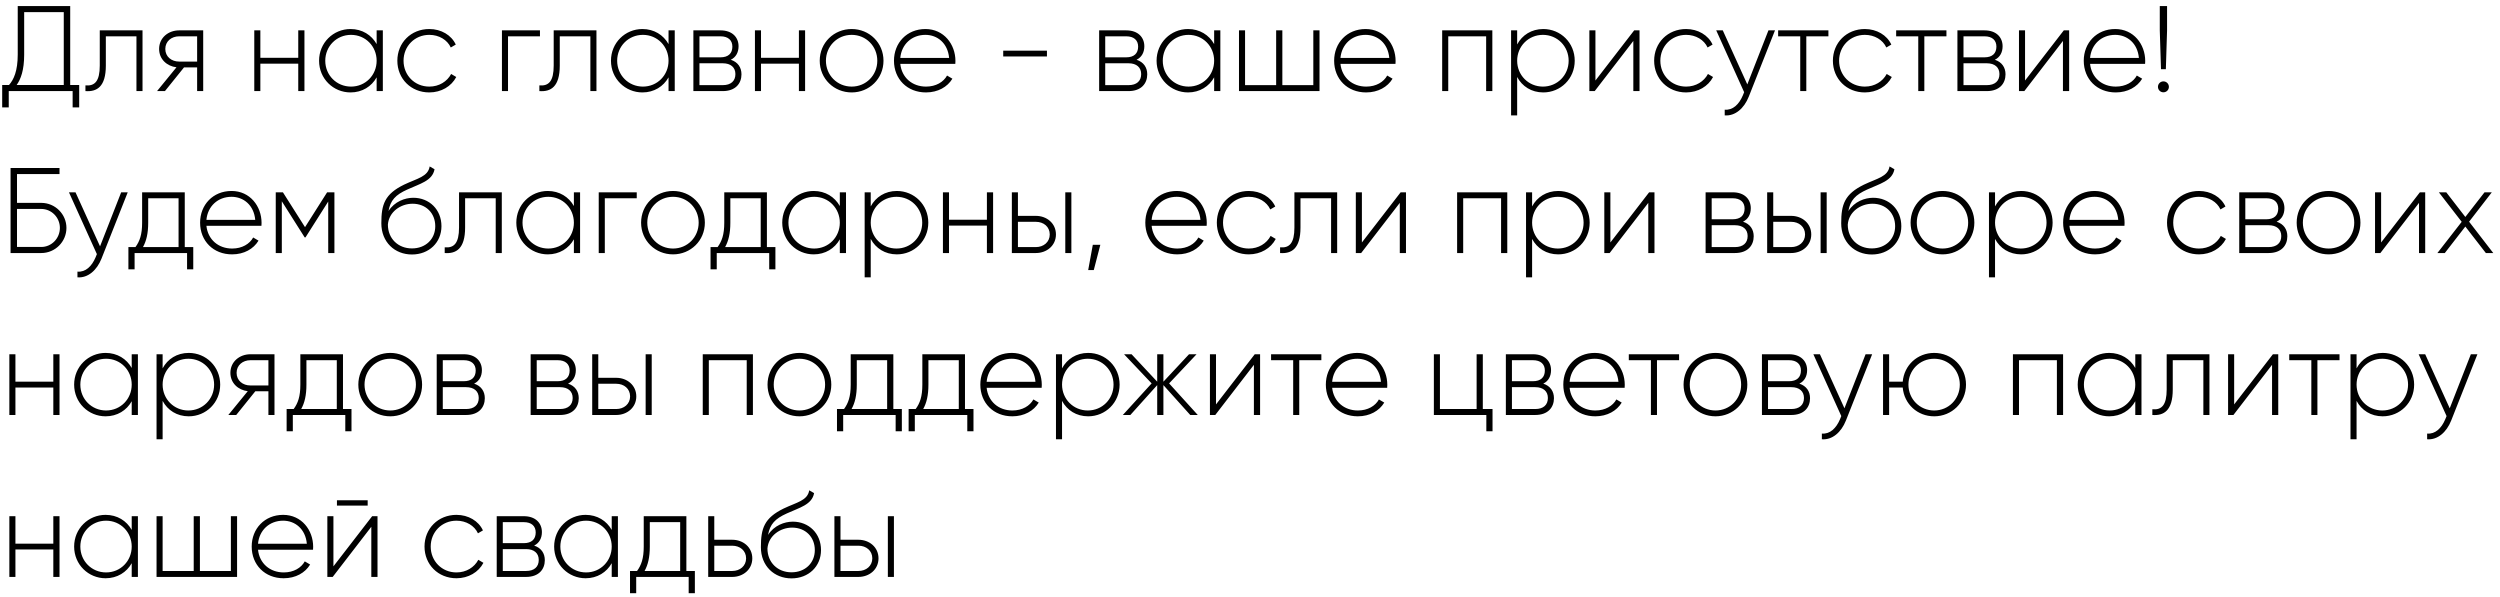 <?xml version="1.0" encoding="UTF-8"?> <svg xmlns="http://www.w3.org/2000/svg" width="247" height="59" viewBox="0 0 247 59" fill="none"><path d="M6.936 8.4H7.824V10.608H7.176V9H0.864V10.608H0.216V8.4H0.888C1.356 7.872 1.752 7.02 1.752 5.388V0.6H6.936V8.4ZM2.388 5.4C2.388 6.936 2.052 7.824 1.644 8.4H6.3V1.2H2.388V5.4ZM14.081 3V9H13.481V3.588H10.457V6.48C10.457 8.58 9.569 9.084 8.441 9V8.436C9.365 8.52 9.857 8.028 9.857 6.48V3H14.081ZM20.076 3V9H19.476V6.66H18.18L16.296 9H15.516L17.436 6.648C16.488 6.54 15.72 5.844 15.72 4.836C15.72 3.732 16.632 3 17.7 3H20.076ZM17.7 6.084H19.476V3.588H17.7C16.944 3.588 16.332 4.08 16.332 4.836C16.332 5.604 16.944 6.084 17.7 6.084ZM29.467 3H30.079V9H29.467V6.288H25.723V9H25.123V3H25.723V5.712H29.467V3ZM37.212 3H37.824V9H37.212V7.644C36.708 8.544 35.784 9.132 34.632 9.132C32.928 9.132 31.524 7.776 31.524 6C31.524 4.224 32.928 2.868 34.632 2.868C35.784 2.868 36.708 3.456 37.212 4.356V3ZM34.68 8.556C36.108 8.556 37.212 7.428 37.212 6C37.212 4.572 36.108 3.444 34.68 3.444C33.252 3.444 32.136 4.572 32.136 6C32.136 7.428 33.252 8.556 34.68 8.556ZM42.414 9.132C40.602 9.132 39.258 7.776 39.258 6C39.258 4.224 40.602 2.868 42.414 2.868C43.59 2.868 44.598 3.468 45.03 4.404L44.538 4.692C44.19 3.936 43.374 3.444 42.414 3.444C40.962 3.444 39.87 4.572 39.87 6C39.87 7.428 40.962 8.556 42.414 8.556C43.386 8.556 44.178 8.052 44.574 7.308L45.078 7.608C44.598 8.532 43.59 9.132 42.414 9.132ZM53.348 3V3.588H50.192V9H49.592V3H53.348ZM58.929 3V9H58.329V3.588H55.305V6.48C55.305 8.58 54.417 9.084 53.289 9V8.436C54.213 8.52 54.705 8.028 54.705 6.48V3H58.929ZM66.052 3H66.664V9H66.052V7.644C65.548 8.544 64.624 9.132 63.472 9.132C61.768 9.132 60.364 7.776 60.364 6C60.364 4.224 61.768 2.868 63.472 2.868C64.624 2.868 65.548 3.456 66.052 4.356V3ZM63.52 8.556C64.948 8.556 66.052 7.428 66.052 6C66.052 4.572 64.948 3.444 63.52 3.444C62.092 3.444 60.976 4.572 60.976 6C60.976 7.428 62.092 8.556 63.52 8.556ZM72.202 5.904C72.898 6.132 73.258 6.66 73.258 7.344C73.258 8.256 72.658 9 71.41 9H68.506V3H71.182C72.358 3 72.97 3.696 72.97 4.572C72.97 5.16 72.718 5.652 72.202 5.904ZM71.182 3.588H69.106V5.664H71.182C71.95 5.664 72.358 5.28 72.358 4.608C72.358 3.972 71.938 3.588 71.182 3.588ZM71.41 8.412C72.214 8.412 72.658 8.004 72.658 7.32C72.658 6.66 72.202 6.252 71.41 6.252H69.106V8.412H71.41ZM78.932 3H79.544V9H78.932V6.288H75.188V9H74.588V3H75.188V5.712H78.932V3ZM84.145 9.132C82.393 9.132 80.989 7.776 80.989 6C80.989 4.224 82.393 2.868 84.145 2.868C85.885 2.868 87.289 4.224 87.289 6C87.289 7.776 85.885 9.132 84.145 9.132ZM84.145 8.556C85.573 8.556 86.677 7.428 86.677 6C86.677 4.572 85.573 3.444 84.145 3.444C82.717 3.444 81.601 4.572 81.601 6C81.601 7.428 82.717 8.556 84.145 8.556ZM91.433 2.868C93.257 2.868 94.397 4.38 94.397 6.024C94.397 6.12 94.385 6.216 94.385 6.312H88.949C89.093 7.668 90.125 8.556 91.493 8.556C92.477 8.556 93.221 8.1 93.569 7.464L94.097 7.776C93.605 8.592 92.669 9.132 91.481 9.132C89.633 9.132 88.325 7.812 88.325 6C88.325 4.236 89.597 2.868 91.433 2.868ZM91.433 3.444C90.065 3.444 89.069 4.392 88.949 5.724H93.773C93.641 4.26 92.609 3.444 91.433 3.444ZM99.118 5.58V5.004H103.438V5.58H99.118ZM112.292 5.904C112.988 6.132 113.348 6.66 113.348 7.344C113.348 8.256 112.748 9 111.5 9H108.596V3H111.272C112.448 3 113.06 3.696 113.06 4.572C113.06 5.16 112.808 5.652 112.292 5.904ZM111.272 3.588H109.196V5.664H111.272C112.04 5.664 112.448 5.28 112.448 4.608C112.448 3.972 112.028 3.588 111.272 3.588ZM111.5 8.412C112.304 8.412 112.748 8.004 112.748 7.32C112.748 6.66 112.292 6.252 111.5 6.252H109.196V8.412H111.5ZM119.958 3H120.57V9H119.958V7.644C119.454 8.544 118.53 9.132 117.378 9.132C115.674 9.132 114.27 7.776 114.27 6C114.27 4.224 115.674 2.868 117.378 2.868C118.53 2.868 119.454 3.456 119.958 4.356V3ZM117.426 8.556C118.854 8.556 119.958 7.428 119.958 6C119.958 4.572 118.854 3.444 117.426 3.444C115.998 3.444 114.882 4.572 114.882 6C114.882 7.428 115.998 8.556 117.426 8.556ZM129.756 3H130.368V9H122.412V3H123.012V8.412H126.084V3H126.696V8.412H129.756V3ZM134.921 2.868C136.745 2.868 137.885 4.38 137.885 6.024C137.885 6.12 137.873 6.216 137.873 6.312H132.437C132.581 7.668 133.613 8.556 134.981 8.556C135.965 8.556 136.709 8.1 137.057 7.464L137.585 7.776C137.093 8.592 136.157 9.132 134.969 9.132C133.121 9.132 131.813 7.812 131.813 6C131.813 4.236 133.085 2.868 134.921 2.868ZM134.921 3.444C133.553 3.444 132.557 4.392 132.437 5.724H137.261C137.129 4.26 136.097 3.444 134.921 3.444ZM147.443 3V9H146.831V3.588H143.087V9H142.487V3H147.443ZM152.475 2.868C154.191 2.868 155.583 4.224 155.583 6C155.583 7.776 154.191 9.132 152.475 9.132C151.311 9.132 150.387 8.532 149.895 7.608V11.4H149.295V3H149.895V4.392C150.387 3.468 151.311 2.868 152.475 2.868ZM152.439 8.556C153.867 8.556 154.983 7.428 154.983 6C154.983 4.572 153.867 3.444 152.439 3.444C151.011 3.444 149.895 4.572 149.895 6C149.895 7.428 151.011 8.556 152.439 8.556ZM161.457 3H161.985V9H161.373V4.044L157.557 9H157.029V3H157.629V7.956L161.457 3ZM166.586 9.132C164.774 9.132 163.43 7.776 163.43 6C163.43 4.224 164.774 2.868 166.586 2.868C167.762 2.868 168.77 3.468 169.202 4.404L168.71 4.692C168.362 3.936 167.546 3.444 166.586 3.444C165.134 3.444 164.042 4.572 164.042 6C164.042 7.428 165.134 8.556 166.586 8.556C167.558 8.556 168.35 8.052 168.746 7.308L169.25 7.608C168.77 8.532 167.762 9.132 166.586 9.132ZM174.722 3H175.37L172.778 9.552C172.322 10.704 171.434 11.484 170.402 11.4V10.836C171.206 10.908 171.818 10.308 172.19 9.432L172.322 9.108L169.562 3H170.21L172.634 8.34L174.722 3ZM180.647 3V3.588H178.463V9H177.863V3.588H175.679V3H180.647ZM184.246 9.132C182.434 9.132 181.09 7.776 181.09 6C181.09 4.224 182.434 2.868 184.246 2.868C185.422 2.868 186.43 3.468 186.862 4.404L186.37 4.692C186.022 3.936 185.206 3.444 184.246 3.444C182.794 3.444 181.702 4.572 181.702 6C181.702 7.428 182.794 8.556 184.246 8.556C185.218 8.556 186.01 8.052 186.406 7.308L186.91 7.608C186.43 8.532 185.422 9.132 184.246 9.132ZM192.308 3V3.588H190.124V9H189.524V3.588H187.34V3H192.308ZM197.089 5.904C197.785 6.132 198.145 6.66 198.145 7.344C198.145 8.256 197.545 9 196.297 9H193.393V3H196.069C197.245 3 197.857 3.696 197.857 4.572C197.857 5.16 197.605 5.652 197.089 5.904ZM196.069 3.588H193.993V5.664H196.069C196.837 5.664 197.245 5.28 197.245 4.608C197.245 3.972 196.825 3.588 196.069 3.588ZM196.297 8.412C197.101 8.412 197.545 8.004 197.545 7.32C197.545 6.66 197.089 6.252 196.297 6.252H193.993V8.412H196.297ZM203.903 3H204.431V9H203.819V4.044L200.003 9H199.475V3H200.075V7.956L203.903 3ZM208.983 2.868C210.807 2.868 211.947 4.38 211.947 6.024C211.947 6.12 211.935 6.216 211.935 6.312H206.499C206.643 7.668 207.675 8.556 209.043 8.556C210.027 8.556 210.771 8.1 211.119 7.464L211.647 7.776C211.155 8.592 210.219 9.132 209.031 9.132C207.183 9.132 205.875 7.812 205.875 6C205.875 4.236 207.147 2.868 208.983 2.868ZM208.983 3.444C207.615 3.444 206.619 4.392 206.499 5.724H211.323C211.191 4.26 210.159 3.444 208.983 3.444ZM213.506 6.84L213.386 3V0.6H214.106V3L213.986 6.84H213.506ZM213.746 9.12C213.446 9.12 213.206 8.88 213.206 8.58C213.206 8.28 213.446 8.04 213.746 8.04C214.046 8.04 214.286 8.28 214.286 8.58C214.286 8.88 214.046 9.12 213.746 9.12ZM4.08 20.044C5.448 20.044 6.564 21.16 6.564 22.516C6.564 23.884 5.448 25 4.08 25H1.044V16.6H5.88V17.2H1.68V20.044H4.08ZM4.08 24.4C5.088 24.4 5.916 23.56 5.916 22.516C5.916 21.484 5.088 20.644 4.08 20.644H1.68V24.4H4.08ZM11.972 19H12.62L10.028 25.552C9.572 26.704 8.684 27.484 7.652 27.4V26.836C8.456 26.908 9.068 26.308 9.44 25.432L9.572 25.108L6.812 19H7.46L9.884 24.34L11.972 19ZM18.254 24.412H19.094V26.608H18.482V25H13.298V26.608H12.686V24.412H13.382C13.802 23.836 14.042 23.188 14.042 22V19H18.254V24.412ZM14.126 24.412H17.642V19.588H14.642V22C14.642 23.068 14.462 23.8 14.126 24.412ZM22.878 18.868C24.702 18.868 25.842 20.38 25.842 22.024C25.842 22.12 25.83 22.216 25.83 22.312H20.394C20.538 23.668 21.57 24.556 22.938 24.556C23.922 24.556 24.666 24.1 25.014 23.464L25.542 23.776C25.05 24.592 24.114 25.132 22.926 25.132C21.078 25.132 19.77 23.812 19.77 22C19.77 20.236 21.042 18.868 22.878 18.868ZM22.878 19.444C21.51 19.444 20.514 20.392 20.394 21.724H25.218C25.086 20.26 24.054 19.444 22.878 19.444ZM33.04 19V25H32.428V19.912L30.184 23.452H30.1L27.844 19.888V25H27.244V19H27.952L30.136 22.444L32.32 19H33.04ZM40.7 25.144C38.996 25.144 37.676 23.92 37.676 22.06C37.676 20.188 38.012 19.18 39.92 18.244C41.228 17.62 42.284 17.464 42.452 16.444L42.932 16.72C42.728 17.872 41.468 18.16 40.244 18.724C39.068 19.252 38.576 19.792 38.384 20.848C38.984 19.912 40.004 19.54 40.832 19.54C42.416 19.54 43.616 20.704 43.616 22.348C43.616 23.956 42.392 25.144 40.7 25.144ZM40.7 24.544C42.056 24.544 43.004 23.62 43.004 22.348C43.004 21.064 42.092 20.128 40.76 20.128C39.596 20.128 38.42 20.92 38.324 22.192C38.324 23.572 39.332 24.544 40.7 24.544ZM49.577 19V25H48.977V19.588H45.953V22.48C45.953 24.58 45.065 25.084 43.937 25V24.436C44.861 24.52 45.353 24.028 45.353 22.48V19H49.577ZM56.7 19H57.312V25H56.7V23.644C56.196 24.544 55.272 25.132 54.12 25.132C52.416 25.132 51.012 23.776 51.012 22C51.012 20.224 52.416 18.868 54.12 18.868C55.272 18.868 56.196 19.456 56.7 20.356V19ZM54.168 24.556C55.596 24.556 56.7 23.428 56.7 22C56.7 20.572 55.596 19.444 54.168 19.444C52.74 19.444 51.624 20.572 51.624 22C51.624 23.428 52.74 24.556 54.168 24.556ZM62.91 19V19.588H59.755V25H59.154V19H62.91ZM66.496 25.132C64.744 25.132 63.34 23.776 63.34 22C63.34 20.224 64.744 18.868 66.496 18.868C68.236 18.868 69.64 20.224 69.64 22C69.64 23.776 68.236 25.132 66.496 25.132ZM66.496 24.556C67.924 24.556 69.028 23.428 69.028 22C69.028 20.572 67.924 19.444 66.496 19.444C65.068 19.444 63.952 20.572 63.952 22C63.952 23.428 65.068 24.556 66.496 24.556ZM75.77 24.412H76.61V26.608H75.998V25H70.814V26.608H70.202V24.412H70.898C71.318 23.836 71.558 23.188 71.558 22V19H75.77V24.412ZM71.642 24.412H75.158V19.588H72.158V22C72.158 23.068 71.978 23.8 71.642 24.412ZM82.974 19H83.585V25H82.974V23.644C82.469 24.544 81.546 25.132 80.394 25.132C78.689 25.132 77.285 23.776 77.285 22C77.285 20.224 78.689 18.868 80.394 18.868C81.546 18.868 82.469 19.456 82.974 20.356V19ZM80.442 24.556C81.87 24.556 82.974 23.428 82.974 22C82.974 20.572 81.87 19.444 80.442 19.444C79.013 19.444 77.897 20.572 77.897 22C77.897 23.428 79.013 24.556 80.442 24.556ZM88.608 18.868C90.324 18.868 91.716 20.224 91.716 22C91.716 23.776 90.324 25.132 88.608 25.132C87.444 25.132 86.52 24.532 86.028 23.608V27.4H85.428V19H86.028V20.392C86.52 19.468 87.444 18.868 88.608 18.868ZM88.572 24.556C90 24.556 91.116 23.428 91.116 22C91.116 20.572 90 19.444 88.572 19.444C87.144 19.444 86.028 20.572 86.028 22C86.028 23.428 87.144 24.556 88.572 24.556ZM97.506 19H98.118V25H97.506V22.288H93.762V25H93.162V19H93.762V21.712H97.506V19ZM102.347 21.328C103.415 21.328 104.327 22.06 104.327 23.164C104.327 24.268 103.415 25 102.347 25H99.971V19H100.571V21.328H102.347ZM105.251 19H105.851V25H105.251V19ZM102.347 24.412C103.103 24.412 103.715 23.92 103.715 23.164C103.715 22.396 103.103 21.916 102.347 21.916H100.571V24.412H102.347ZM108.714 24.184L108.066 26.68H107.514L107.97 24.184H108.714ZM116.265 18.868C118.089 18.868 119.229 20.38 119.229 22.024C119.229 22.12 119.217 22.216 119.217 22.312H113.781C113.925 23.668 114.957 24.556 116.325 24.556C117.309 24.556 118.053 24.1 118.401 23.464L118.929 23.776C118.437 24.592 117.501 25.132 116.313 25.132C114.465 25.132 113.157 23.812 113.157 22C113.157 20.236 114.429 18.868 116.265 18.868ZM116.265 19.444C114.897 19.444 113.901 20.392 113.781 21.724H118.605C118.473 20.26 117.441 19.444 116.265 19.444ZM123.379 25.132C121.567 25.132 120.223 23.776 120.223 22C120.223 20.224 121.567 18.868 123.379 18.868C124.555 18.868 125.563 19.468 125.995 20.404L125.503 20.692C125.155 19.936 124.339 19.444 123.379 19.444C121.927 19.444 120.835 20.572 120.835 22C120.835 23.428 121.927 24.556 123.379 24.556C124.351 24.556 125.143 24.052 125.539 23.308L126.043 23.608C125.563 24.532 124.555 25.132 123.379 25.132ZM132.112 19V25H131.512V19.588H128.488V22.48C128.488 24.58 127.6 25.084 126.472 25V24.436C127.396 24.52 127.888 24.028 127.888 22.48V19H132.112ZM138.383 19H138.911V25H138.299V20.044L134.483 25H133.955V19H134.555V23.956L138.383 19ZM148.919 19V25H148.307V19.588H144.563V25H143.963V19H148.919ZM153.952 18.868C155.668 18.868 157.06 20.224 157.06 22C157.06 23.776 155.668 25.132 153.952 25.132C152.788 25.132 151.864 24.532 151.372 23.608V27.4H150.772V19H151.372V20.392C151.864 19.468 152.788 18.868 153.952 18.868ZM153.916 24.556C155.344 24.556 156.46 23.428 156.46 22C156.46 20.572 155.344 19.444 153.916 19.444C152.488 19.444 151.372 20.572 151.372 22C151.372 23.428 152.488 24.556 153.916 24.556ZM162.934 19H163.462V25H162.85V20.044L159.034 25H158.506V19H159.106V23.956L162.934 19ZM172.21 21.904C172.906 22.132 173.266 22.66 173.266 23.344C173.266 24.256 172.666 25 171.418 25H168.514V19H171.19C172.366 19 172.978 19.696 172.978 20.572C172.978 21.16 172.726 21.652 172.21 21.904ZM171.19 19.588H169.114V21.664H171.19C171.958 21.664 172.366 21.28 172.366 20.608C172.366 19.972 171.946 19.588 171.19 19.588ZM171.418 24.412C172.222 24.412 172.666 24.004 172.666 23.32C172.666 22.66 172.21 22.252 171.418 22.252H169.114V24.412H171.418ZM176.972 21.328C178.04 21.328 178.952 22.06 178.952 23.164C178.952 24.268 178.04 25 176.972 25H174.596V19H175.196V21.328H176.972ZM179.876 19H180.476V25H179.876V19ZM176.972 24.412C177.728 24.412 178.34 23.92 178.34 23.164C178.34 22.396 177.728 21.916 176.972 21.916H175.196V24.412H176.972ZM184.935 25.144C183.231 25.144 181.911 23.92 181.911 22.06C181.911 20.188 182.247 19.18 184.155 18.244C185.463 17.62 186.519 17.464 186.687 16.444L187.167 16.72C186.963 17.872 185.703 18.16 184.479 18.724C183.303 19.252 182.811 19.792 182.619 20.848C183.219 19.912 184.239 19.54 185.067 19.54C186.651 19.54 187.851 20.704 187.851 22.348C187.851 23.956 186.627 25.144 184.935 25.144ZM184.935 24.544C186.291 24.544 187.239 23.62 187.239 22.348C187.239 21.064 186.327 20.128 184.995 20.128C183.831 20.128 182.655 20.92 182.559 22.192C182.559 23.572 183.567 24.544 184.935 24.544ZM191.922 25.132C190.17 25.132 188.766 23.776 188.766 22C188.766 20.224 190.17 18.868 191.922 18.868C193.662 18.868 195.066 20.224 195.066 22C195.066 23.776 193.662 25.132 191.922 25.132ZM191.922 24.556C193.35 24.556 194.454 23.428 194.454 22C194.454 20.572 193.35 19.444 191.922 19.444C190.494 19.444 189.378 20.572 189.378 22C189.378 23.428 190.494 24.556 191.922 24.556ZM199.69 18.868C201.406 18.868 202.798 20.224 202.798 22C202.798 23.776 201.406 25.132 199.69 25.132C198.526 25.132 197.602 24.532 197.11 23.608V27.4H196.51V19H197.11V20.392C197.602 19.468 198.526 18.868 199.69 18.868ZM199.654 24.556C201.082 24.556 202.198 23.428 202.198 22C202.198 20.572 201.082 19.444 199.654 19.444C198.226 19.444 197.11 20.572 197.11 22C197.11 23.428 198.226 24.556 199.654 24.556ZM206.944 18.868C208.768 18.868 209.908 20.38 209.908 22.024C209.908 22.12 209.896 22.216 209.896 22.312H204.46C204.604 23.668 205.636 24.556 207.004 24.556C207.988 24.556 208.732 24.1 209.08 23.464L209.608 23.776C209.116 24.592 208.18 25.132 206.992 25.132C205.144 25.132 203.836 23.812 203.836 22C203.836 20.236 205.108 18.868 206.944 18.868ZM206.944 19.444C205.576 19.444 204.58 20.392 204.46 21.724H209.284C209.152 20.26 208.12 19.444 206.944 19.444ZM217.258 25.132C215.446 25.132 214.102 23.776 214.102 22C214.102 20.224 215.446 18.868 217.258 18.868C218.434 18.868 219.442 19.468 219.874 20.404L219.382 20.692C219.034 19.936 218.218 19.444 217.258 19.444C215.806 19.444 214.714 20.572 214.714 22C214.714 23.428 215.806 24.556 217.258 24.556C218.23 24.556 219.022 24.052 219.418 23.308L219.922 23.608C219.442 24.532 218.434 25.132 217.258 25.132ZM224.933 21.904C225.629 22.132 225.989 22.66 225.989 23.344C225.989 24.256 225.389 25 224.141 25H221.237V19H223.913C225.089 19 225.701 19.696 225.701 20.572C225.701 21.16 225.449 21.652 224.933 21.904ZM223.913 19.588H221.837V21.664H223.913C224.681 21.664 225.089 21.28 225.089 20.608C225.089 19.972 224.669 19.588 223.913 19.588ZM224.141 24.412C224.945 24.412 225.389 24.004 225.389 23.32C225.389 22.66 224.933 22.252 224.141 22.252H221.837V24.412H224.141ZM230.067 25.132C228.315 25.132 226.911 23.776 226.911 22C226.911 20.224 228.315 18.868 230.067 18.868C231.807 18.868 233.211 20.224 233.211 22C233.211 23.776 231.807 25.132 230.067 25.132ZM230.067 24.556C231.495 24.556 232.599 23.428 232.599 22C232.599 20.572 231.495 19.444 230.067 19.444C228.639 19.444 227.523 20.572 227.523 22C227.523 23.428 228.639 24.556 230.067 24.556ZM239.082 19H239.61V25H238.998V20.044L235.182 25H234.654V19H235.254V23.956L239.082 19ZM246.335 25H245.603L243.575 22.384L241.547 25H240.815L243.215 21.916L240.959 19H241.691L243.575 21.436L245.471 19H246.191L243.947 21.904L246.335 25ZM5.268 35H5.88V41H5.268V38.288H1.524V41H0.924V35H1.524V37.712H5.268V35ZM13.013 35H13.625V41H13.013V39.644C12.509 40.544 11.585 41.132 10.433 41.132C8.729 41.132 7.325 39.776 7.325 38C7.325 36.224 8.729 34.868 10.433 34.868C11.585 34.868 12.509 35.456 13.013 36.356V35ZM10.481 40.556C11.909 40.556 13.013 39.428 13.013 38C13.013 36.572 11.909 35.444 10.481 35.444C9.053 35.444 7.937 36.572 7.937 38C7.937 39.428 9.053 40.556 10.481 40.556ZM18.647 34.868C20.363 34.868 21.755 36.224 21.755 38C21.755 39.776 20.363 41.132 18.647 41.132C17.483 41.132 16.559 40.532 16.067 39.608V43.4H15.467V35H16.067V36.392C16.559 35.468 17.483 34.868 18.647 34.868ZM18.611 40.556C20.039 40.556 21.155 39.428 21.155 38C21.155 36.572 20.039 35.444 18.611 35.444C17.183 35.444 16.067 36.572 16.067 38C16.067 39.428 17.183 40.556 18.611 40.556ZM27.119 35V41H26.519V38.66H25.223L23.339 41H22.559L24.479 38.648C23.531 38.54 22.763 37.844 22.763 36.836C22.763 35.732 23.675 35 24.743 35H27.119ZM24.743 38.084H26.519V35.588H24.743C23.987 35.588 23.375 36.08 23.375 36.836C23.375 37.604 23.987 38.084 24.743 38.084ZM33.887 40.412H34.727V42.608H34.115V41H28.931V42.608H28.319V40.412H29.015C29.435 39.836 29.675 39.188 29.675 38V35H33.887V40.412ZM29.759 40.412H33.275V35.588H30.275V38C30.275 39.068 30.095 39.8 29.759 40.412ZM38.559 41.132C36.807 41.132 35.403 39.776 35.403 38C35.403 36.224 36.807 34.868 38.559 34.868C40.299 34.868 41.703 36.224 41.703 38C41.703 39.776 40.299 41.132 38.559 41.132ZM38.559 40.556C39.987 40.556 41.091 39.428 41.091 38C41.091 36.572 39.987 35.444 38.559 35.444C37.131 35.444 36.015 36.572 36.015 38C36.015 39.428 37.131 40.556 38.559 40.556ZM46.843 37.904C47.539 38.132 47.899 38.66 47.899 39.344C47.899 40.256 47.299 41 46.051 41H43.147V35H45.823C46.999 35 47.611 35.696 47.611 36.572C47.611 37.16 47.359 37.652 46.843 37.904ZM45.823 35.588H43.747V37.664H45.823C46.591 37.664 46.999 37.28 46.999 36.608C46.999 35.972 46.579 35.588 45.823 35.588ZM46.051 40.412C46.855 40.412 47.299 40.004 47.299 39.32C47.299 38.66 46.843 38.252 46.051 38.252H43.747V40.412H46.051ZM56.124 37.904C56.82 38.132 57.18 38.66 57.18 39.344C57.18 40.256 56.58 41 55.332 41H52.428V35H55.104C56.28 35 56.892 35.696 56.892 36.572C56.892 37.16 56.64 37.652 56.124 37.904ZM55.104 35.588H53.028V37.664H55.104C55.872 37.664 56.28 37.28 56.28 36.608C56.28 35.972 55.86 35.588 55.104 35.588ZM55.332 40.412C56.136 40.412 56.58 40.004 56.58 39.32C56.58 38.66 56.124 38.252 55.332 38.252H53.028V40.412H55.332ZM60.886 37.328C61.954 37.328 62.866 38.06 62.866 39.164C62.866 40.268 61.954 41 60.886 41H58.51V35H59.11V37.328H60.886ZM63.79 35H64.39V41H63.79V35ZM60.886 40.412C61.642 40.412 62.254 39.92 62.254 39.164C62.254 38.396 61.642 37.916 60.886 37.916H59.11V40.412H60.886ZM74.388 35V41H73.776V35.588H70.032V41H69.432V35H74.388ZM78.988 41.132C77.236 41.132 75.832 39.776 75.832 38C75.832 36.224 77.236 34.868 78.988 34.868C80.728 34.868 82.132 36.224 82.132 38C82.132 39.776 80.728 41.132 78.988 41.132ZM78.988 40.556C80.416 40.556 81.52 39.428 81.52 38C81.52 36.572 80.416 35.444 78.988 35.444C77.56 35.444 76.444 36.572 76.444 38C76.444 39.428 77.56 40.556 78.988 40.556ZM88.262 40.412H89.102V42.608H88.49V41H83.306V42.608H82.694V40.412H83.39C83.81 39.836 84.05 39.188 84.05 38V35H88.262V40.412ZM84.134 40.412H87.65V35.588H84.65V38C84.65 39.068 84.47 39.8 84.134 40.412ZM95.34 40.412H96.18V42.608H95.568V41H90.384V42.608H89.772V40.412H90.468C90.888 39.836 91.128 39.188 91.128 38V35H95.34V40.412ZM91.212 40.412H94.728V35.588H91.728V38C91.728 39.068 91.548 39.8 91.212 40.412ZM99.964 34.868C101.788 34.868 102.928 36.38 102.928 38.024C102.928 38.12 102.916 38.216 102.916 38.312H97.48C97.624 39.668 98.656 40.556 100.024 40.556C101.008 40.556 101.752 40.1 102.1 39.464L102.628 39.776C102.136 40.592 101.2 41.132 100.012 41.132C98.164 41.132 96.856 39.812 96.856 38C96.856 36.236 98.128 34.868 99.964 34.868ZM99.964 35.444C98.596 35.444 97.6 36.392 97.48 37.724H102.304C102.172 36.26 101.14 35.444 99.964 35.444ZM107.51 34.868C109.226 34.868 110.618 36.224 110.618 38C110.618 39.776 109.226 41.132 107.51 41.132C106.346 41.132 105.422 40.532 104.93 39.608V43.4H104.33V35H104.93V36.392C105.422 35.468 106.346 34.868 107.51 34.868ZM107.474 40.556C108.902 40.556 110.018 39.428 110.018 38C110.018 36.572 108.902 35.444 107.474 35.444C106.046 35.444 104.93 36.572 104.93 38C104.93 39.428 106.046 40.556 107.474 40.556ZM118.34 41H117.596L114.944 38.048V41H114.332V38.048L111.68 41H110.936L113.78 37.88L111.056 35H111.8L114.332 37.712V35H114.944V37.712L117.476 35H118.22L115.508 37.88L118.34 41ZM123.969 35H124.497V41H123.885V36.044L120.069 41H119.541V35H120.141V39.956L123.969 35ZM130.55 35V35.588H128.366V41H127.766V35.588H125.582V35H130.55ZM134.101 34.868C135.925 34.868 137.065 36.38 137.065 38.024C137.065 38.12 137.053 38.216 137.053 38.312H131.617C131.761 39.668 132.793 40.556 134.161 40.556C135.145 40.556 135.889 40.1 136.237 39.464L136.765 39.776C136.273 40.592 135.337 41.132 134.149 41.132C132.301 41.132 130.993 39.812 130.993 38C130.993 36.236 132.265 34.868 134.101 34.868ZM134.101 35.444C132.733 35.444 131.737 36.392 131.617 37.724H136.441C136.309 36.26 135.277 35.444 134.101 35.444ZM146.502 40.412H147.462V42.608H146.85V41H141.666V35H142.266V40.412H145.89V35H146.502V40.412ZM152.475 37.904C153.171 38.132 153.531 38.66 153.531 39.344C153.531 40.256 152.931 41 151.683 41H148.779V35H151.455C152.631 35 153.243 35.696 153.243 36.572C153.243 37.16 152.991 37.652 152.475 37.904ZM151.455 35.588H149.379V37.664H151.455C152.223 37.664 152.631 37.28 152.631 36.608C152.631 35.972 152.211 35.588 151.455 35.588ZM151.683 40.412C152.487 40.412 152.931 40.004 152.931 39.32C152.931 38.66 152.475 38.252 151.683 38.252H149.379V40.412H151.683ZM157.562 34.868C159.386 34.868 160.526 36.38 160.526 38.024C160.526 38.12 160.514 38.216 160.514 38.312H155.078C155.222 39.668 156.254 40.556 157.622 40.556C158.606 40.556 159.35 40.1 159.698 39.464L160.226 39.776C159.734 40.592 158.798 41.132 157.61 41.132C155.762 41.132 154.454 39.812 154.454 38C154.454 36.236 155.726 34.868 157.562 34.868ZM157.562 35.444C156.194 35.444 155.198 36.392 155.078 37.724H159.902C159.77 36.26 158.738 35.444 157.562 35.444ZM165.894 35V35.588H163.71V41H163.11V35.588H160.926V35H165.894ZM169.492 41.132C167.74 41.132 166.336 39.776 166.336 38C166.336 36.224 167.74 34.868 169.492 34.868C171.232 34.868 172.636 36.224 172.636 38C172.636 39.776 171.232 41.132 169.492 41.132ZM169.492 40.556C170.92 40.556 172.024 39.428 172.024 38C172.024 36.572 170.92 35.444 169.492 35.444C168.064 35.444 166.948 36.572 166.948 38C166.948 39.428 168.064 40.556 169.492 40.556ZM177.776 37.904C178.472 38.132 178.832 38.66 178.832 39.344C178.832 40.256 178.232 41 176.984 41H174.08V35H176.756C177.932 35 178.544 35.696 178.544 36.572C178.544 37.16 178.292 37.652 177.776 37.904ZM176.756 35.588H174.68V37.664H176.756C177.524 37.664 177.932 37.28 177.932 36.608C177.932 35.972 177.512 35.588 176.756 35.588ZM176.984 40.412C177.788 40.412 178.232 40.004 178.232 39.32C178.232 38.66 177.776 38.252 176.984 38.252H174.68V40.412H176.984ZM184.32 35H184.968L182.376 41.552C181.92 42.704 181.032 43.484 180 43.4V42.836C180.804 42.908 181.416 42.308 181.788 41.432L181.92 41.108L179.16 35H179.808L182.232 40.34L184.32 35ZM191.097 34.868C192.837 34.868 194.241 36.224 194.241 38C194.241 39.776 192.837 41.132 191.097 41.132C189.441 41.132 188.133 39.92 187.989 38.288H186.645V41H186.045V35H186.645V37.712H187.989C188.133 36.08 189.441 34.868 191.097 34.868ZM191.097 40.556C192.525 40.556 193.629 39.428 193.629 38C193.629 36.572 192.525 35.444 191.097 35.444C189.669 35.444 188.553 36.572 188.553 38C188.553 39.428 189.669 40.556 191.097 40.556ZM203.833 35V41H203.221V35.588H199.477V41H198.877V35H203.833ZM210.966 35H211.578V41H210.966V39.644C210.462 40.544 209.538 41.132 208.386 41.132C206.682 41.132 205.278 39.776 205.278 38C205.278 36.224 206.682 34.868 208.386 34.868C209.538 34.868 210.462 35.456 210.966 36.356V35ZM208.434 40.556C209.862 40.556 210.966 39.428 210.966 38C210.966 36.572 209.862 35.444 208.434 35.444C207.006 35.444 205.89 36.572 205.89 38C205.89 39.428 207.006 40.556 208.434 40.556ZM218.292 35V41H217.692V35.588H214.668V38.48C214.668 40.58 213.78 41.084 212.652 41V40.436C213.576 40.52 214.068 40.028 214.068 38.48V35H218.292ZM224.563 35H225.091V41H224.479V36.044L220.663 41H220.135V35H220.735V39.956L224.563 35ZM231.144 35V35.588H228.96V41H228.36V35.588H226.176V35H231.144ZM235.409 34.868C237.125 34.868 238.517 36.224 238.517 38C238.517 39.776 237.125 41.132 235.409 41.132C234.245 41.132 233.321 40.532 232.829 39.608V43.4H232.229V35H232.829V36.392C233.321 35.468 234.245 34.868 235.409 34.868ZM235.373 40.556C236.801 40.556 237.917 39.428 237.917 38C237.917 36.572 236.801 35.444 235.373 35.444C233.945 35.444 232.829 36.572 232.829 38C232.829 39.428 233.945 40.556 235.373 40.556ZM244.121 35H244.769L242.177 41.552C241.721 42.704 240.833 43.484 239.801 43.4V42.836C240.605 42.908 241.217 42.308 241.589 41.432L241.721 41.108L238.961 35H239.609L242.033 40.34L244.121 35ZM5.268 51H5.88V57H5.268V54.288H1.524V57H0.924V51H1.524V53.712H5.268V51ZM13.013 51H13.625V57H13.013V55.644C12.509 56.544 11.585 57.132 10.433 57.132C8.729 57.132 7.325 55.776 7.325 54C7.325 52.224 8.729 50.868 10.433 50.868C11.585 50.868 12.509 51.456 13.013 52.356V51ZM10.481 56.556C11.909 56.556 13.013 55.428 13.013 54C13.013 52.572 11.909 51.444 10.481 51.444C9.053 51.444 7.937 52.572 7.937 54C7.937 55.428 9.053 56.556 10.481 56.556ZM22.811 51H23.423V57H15.467V51H16.067V56.412H19.139V51H19.751V56.412H22.811V51ZM27.976 50.868C29.8 50.868 30.94 52.38 30.94 54.024C30.94 54.12 30.928 54.216 30.928 54.312H25.492C25.636 55.668 26.668 56.556 28.036 56.556C29.02 56.556 29.764 56.1 30.112 55.464L30.64 55.776C30.148 56.592 29.212 57.132 28.024 57.132C26.176 57.132 24.868 55.812 24.868 54C24.868 52.236 26.14 50.868 27.976 50.868ZM27.976 51.444C26.608 51.444 25.612 52.392 25.492 53.724H30.316C30.184 52.26 29.152 51.444 27.976 51.444ZM33.29 49.956V49.428H36.326V49.956H33.29ZM36.77 51H37.298V57H36.686V52.044L32.87 57H32.342V51H32.942V55.956L36.77 51ZM45.098 57.132C43.286 57.132 41.942 55.776 41.942 54C41.942 52.224 43.286 50.868 45.098 50.868C46.274 50.868 47.282 51.468 47.714 52.404L47.222 52.692C46.874 51.936 46.058 51.444 45.098 51.444C43.646 51.444 42.554 52.572 42.554 54C42.554 55.428 43.646 56.556 45.098 56.556C46.07 56.556 46.862 56.052 47.258 55.308L47.762 55.608C47.282 56.532 46.274 57.132 45.098 57.132ZM52.772 53.904C53.468 54.132 53.828 54.66 53.828 55.344C53.828 56.256 53.228 57 51.98 57H49.076V51H51.752C52.928 51 53.54 51.696 53.54 52.572C53.54 53.16 53.288 53.652 52.772 53.904ZM51.752 51.588H49.676V53.664H51.752C52.52 53.664 52.928 53.28 52.928 52.608C52.928 51.972 52.508 51.588 51.752 51.588ZM51.98 56.412C52.784 56.412 53.228 56.004 53.228 55.32C53.228 54.66 52.772 54.252 51.98 54.252H49.676V56.412H51.98ZM60.438 51H61.05V57H60.438V55.644C59.934 56.544 59.01 57.132 57.858 57.132C56.154 57.132 54.75 55.776 54.75 54C54.75 52.224 56.154 50.868 57.858 50.868C59.01 50.868 59.934 51.456 60.438 52.356V51ZM57.906 56.556C59.334 56.556 60.438 55.428 60.438 54C60.438 52.572 59.334 51.444 57.906 51.444C56.478 51.444 55.362 52.572 55.362 54C55.362 55.428 56.478 56.556 57.906 56.556ZM67.813 56.412H68.653V58.608H68.041V57H62.857V58.608H62.245V56.412H62.941C63.361 55.836 63.601 55.188 63.601 54V51H67.813V56.412ZM63.685 56.412H67.201V51.588H64.201V54C64.201 55.068 64.021 55.8 63.685 56.412ZM72.347 53.328C73.415 53.328 74.327 54.06 74.327 55.164C74.327 56.268 73.415 57 72.347 57H69.971V51H70.571V53.328H72.347ZM72.347 56.412C73.103 56.412 73.715 55.92 73.715 55.164C73.715 54.396 73.103 53.916 72.347 53.916H70.571V56.412H72.347ZM78.2 57.144C76.496 57.144 75.176 55.92 75.176 54.06C75.176 52.188 75.512 51.18 77.42 50.244C78.728 49.62 79.784 49.464 79.952 48.444L80.432 48.72C80.228 49.872 78.968 50.16 77.744 50.724C76.568 51.252 76.076 51.792 75.884 52.848C76.484 51.912 77.504 51.54 78.332 51.54C79.916 51.54 81.116 52.704 81.116 54.348C81.116 55.956 79.892 57.144 78.2 57.144ZM78.2 56.544C79.556 56.544 80.504 55.62 80.504 54.348C80.504 53.064 79.592 52.128 78.26 52.128C77.096 52.128 75.92 52.92 75.824 54.192C75.824 55.572 76.832 56.544 78.2 56.544ZM84.816 53.328C85.884 53.328 86.796 54.06 86.796 55.164C86.796 56.268 85.884 57 84.816 57H82.44V51H83.04V53.328H84.816ZM87.72 51H88.32V57H87.72V51ZM84.816 56.412C85.572 56.412 86.184 55.92 86.184 55.164C86.184 54.396 85.572 53.916 84.816 53.916H83.04V56.412H84.816Z" fill="black"></path></svg> 